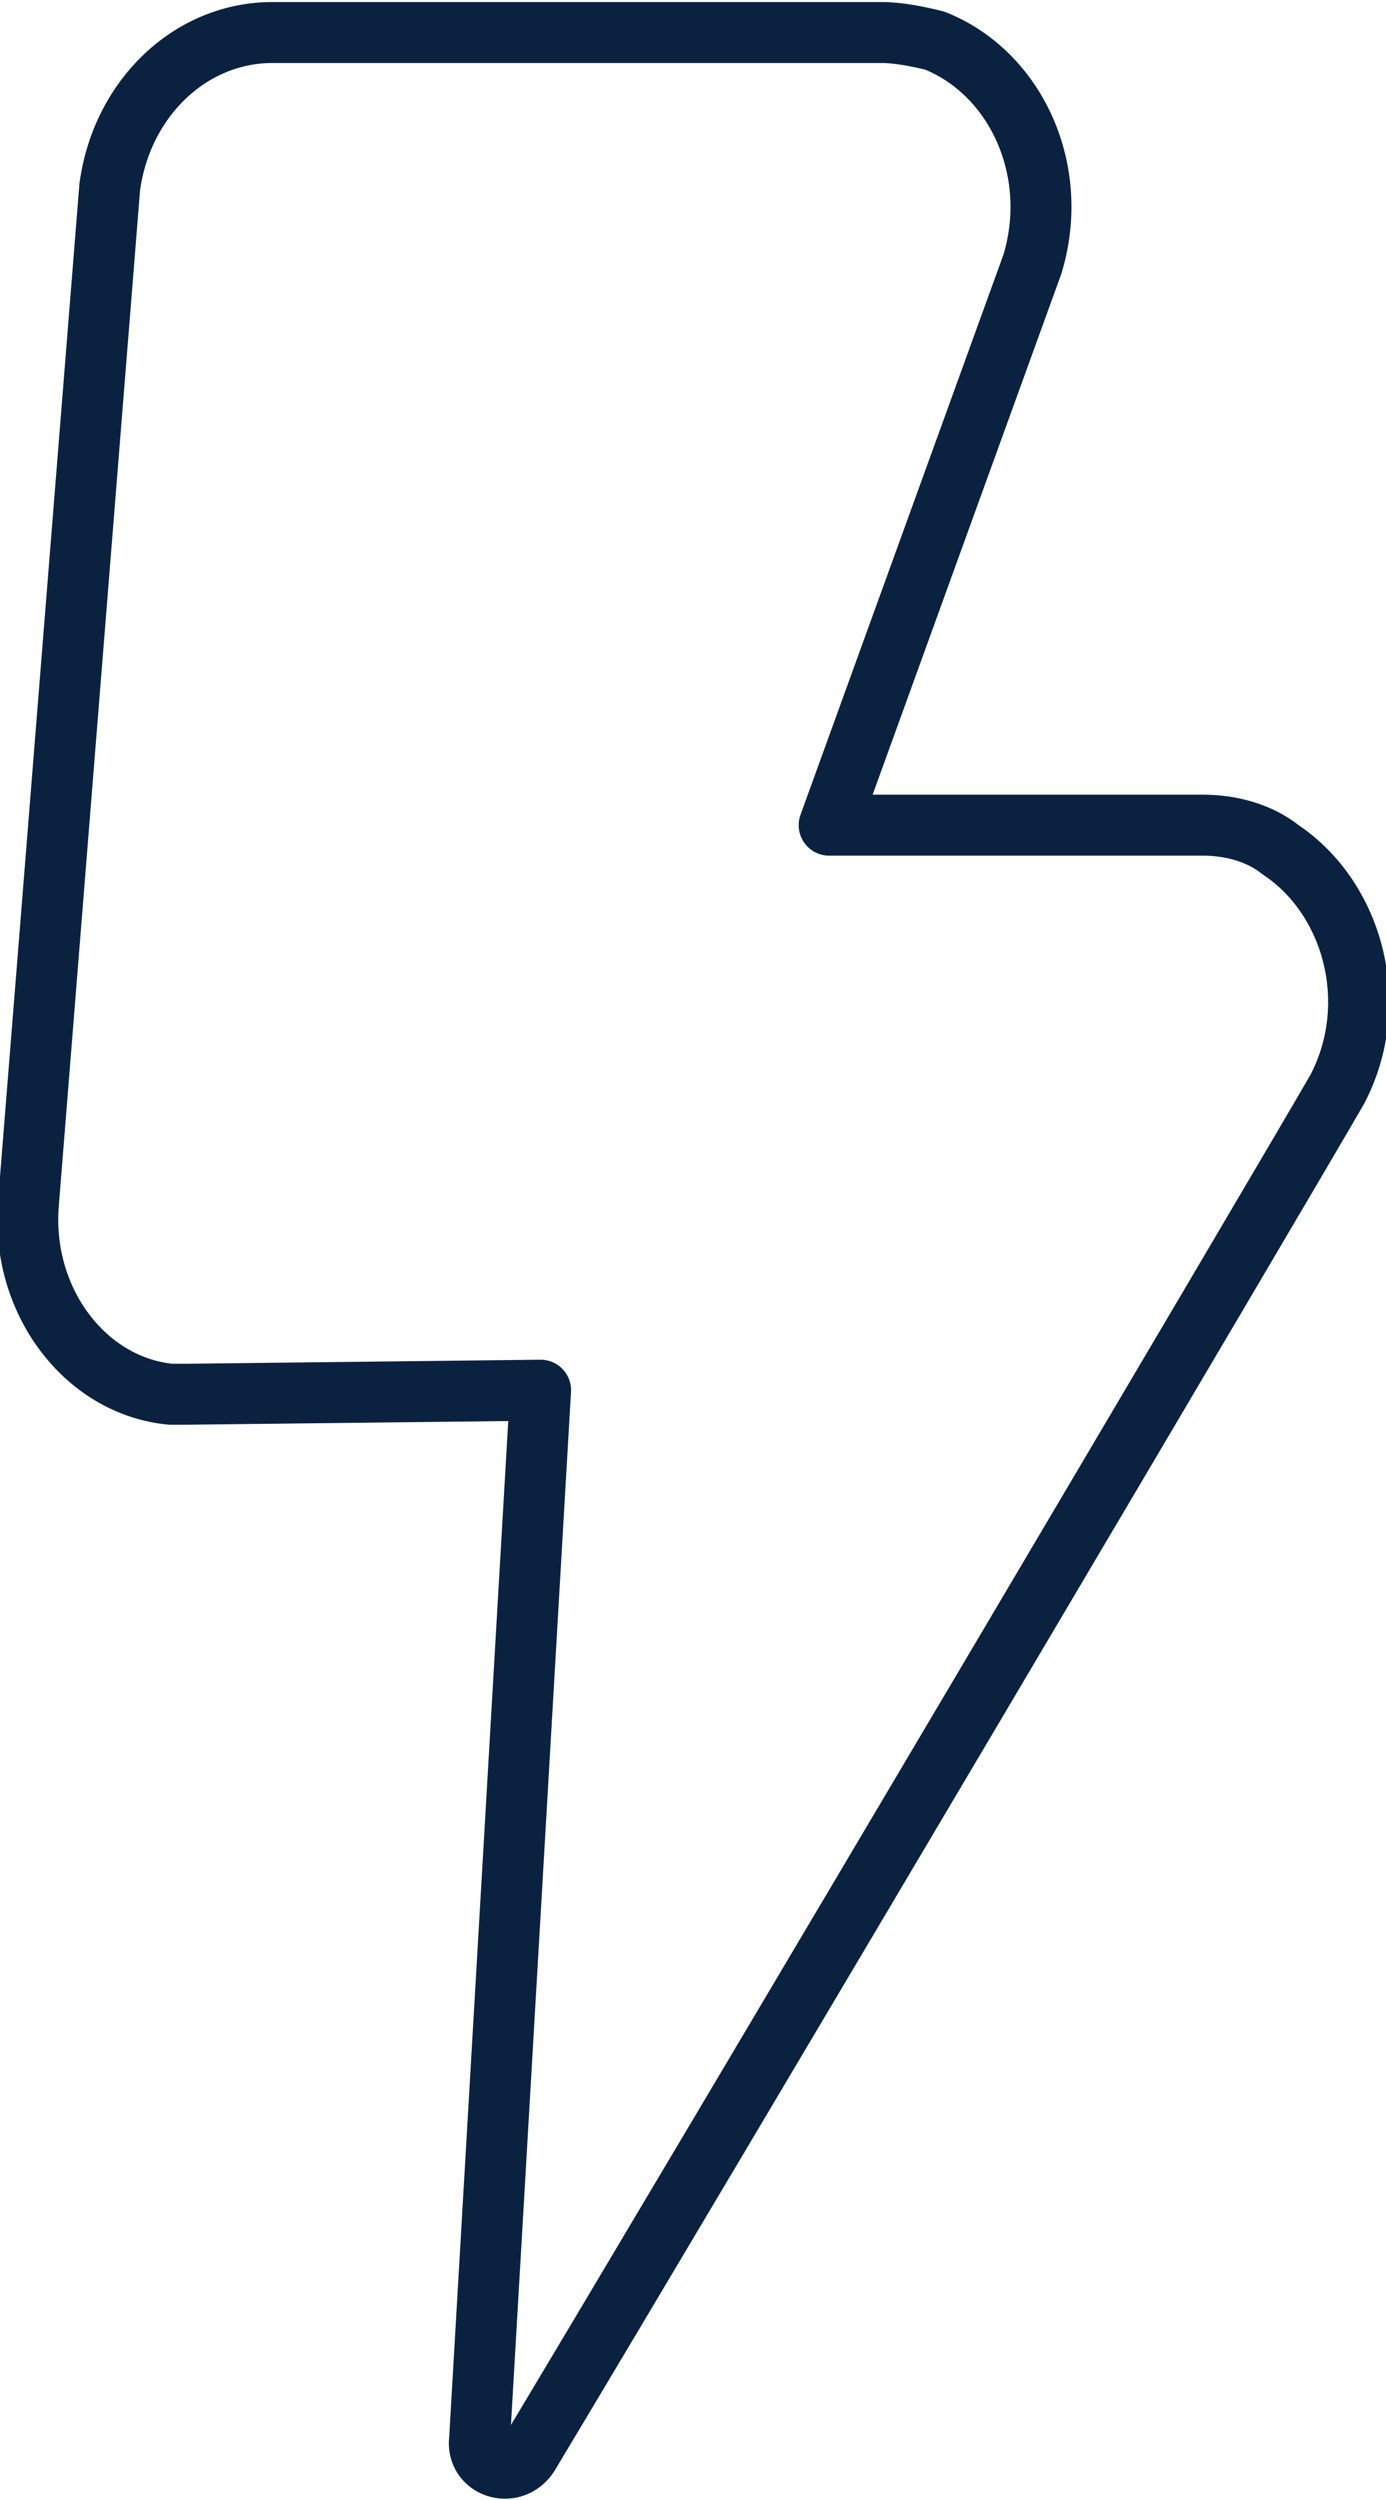 <?xml version="1.0" encoding="UTF-8"?> <!-- Generator: Adobe Illustrator 22.0.0, SVG Export Plug-In . SVG Version: 6.00 Build 0) --> <svg xmlns="http://www.w3.org/2000/svg" xmlns:xlink="http://www.w3.org/1999/xlink" id="Слой_1" x="0px" y="0px" viewBox="0 0 34.1 61.5" style="enable-background:new 0 0 34.1 61.5;" xml:space="preserve"> <style type="text/css"> .st0{clip-path:url(#SVGID_2_);fill:none;stroke:#0A2240;stroke-width:1.5;stroke-linecap:round;stroke-linejoin:round;} </style> <g> <defs> <rect id="SVGID_1_" width="34.1" height="61.5"></rect> </defs> <clipPath id="SVGID_2_"> <use xlink:href="#SVGID_1_" style="overflow:visible;"></use> </clipPath> <path class="st0" d="M4.6,34.3c-0.2,0-0.2,0-0.4,0c-2.1-0.2-3.7-2.3-3.5-4.7l2-25C3,2.4,4.7,0.8,6.7,0.8h15c0.4,0,0.9,0.1,1.3,0.2 c2,0.8,3.1,3.2,2.4,5.5l-5,13.8h9.2c0.7,0,1.4,0.2,1.9,0.6c1.8,1.2,2.5,3.8,1.4,5.9C31.4,29.4,17.5,52.9,13,60.4 c-0.4,0.6-1.3,0.3-1.2-0.4l1.5-25.8L4.6,34.3z"></path> </g> </svg> 